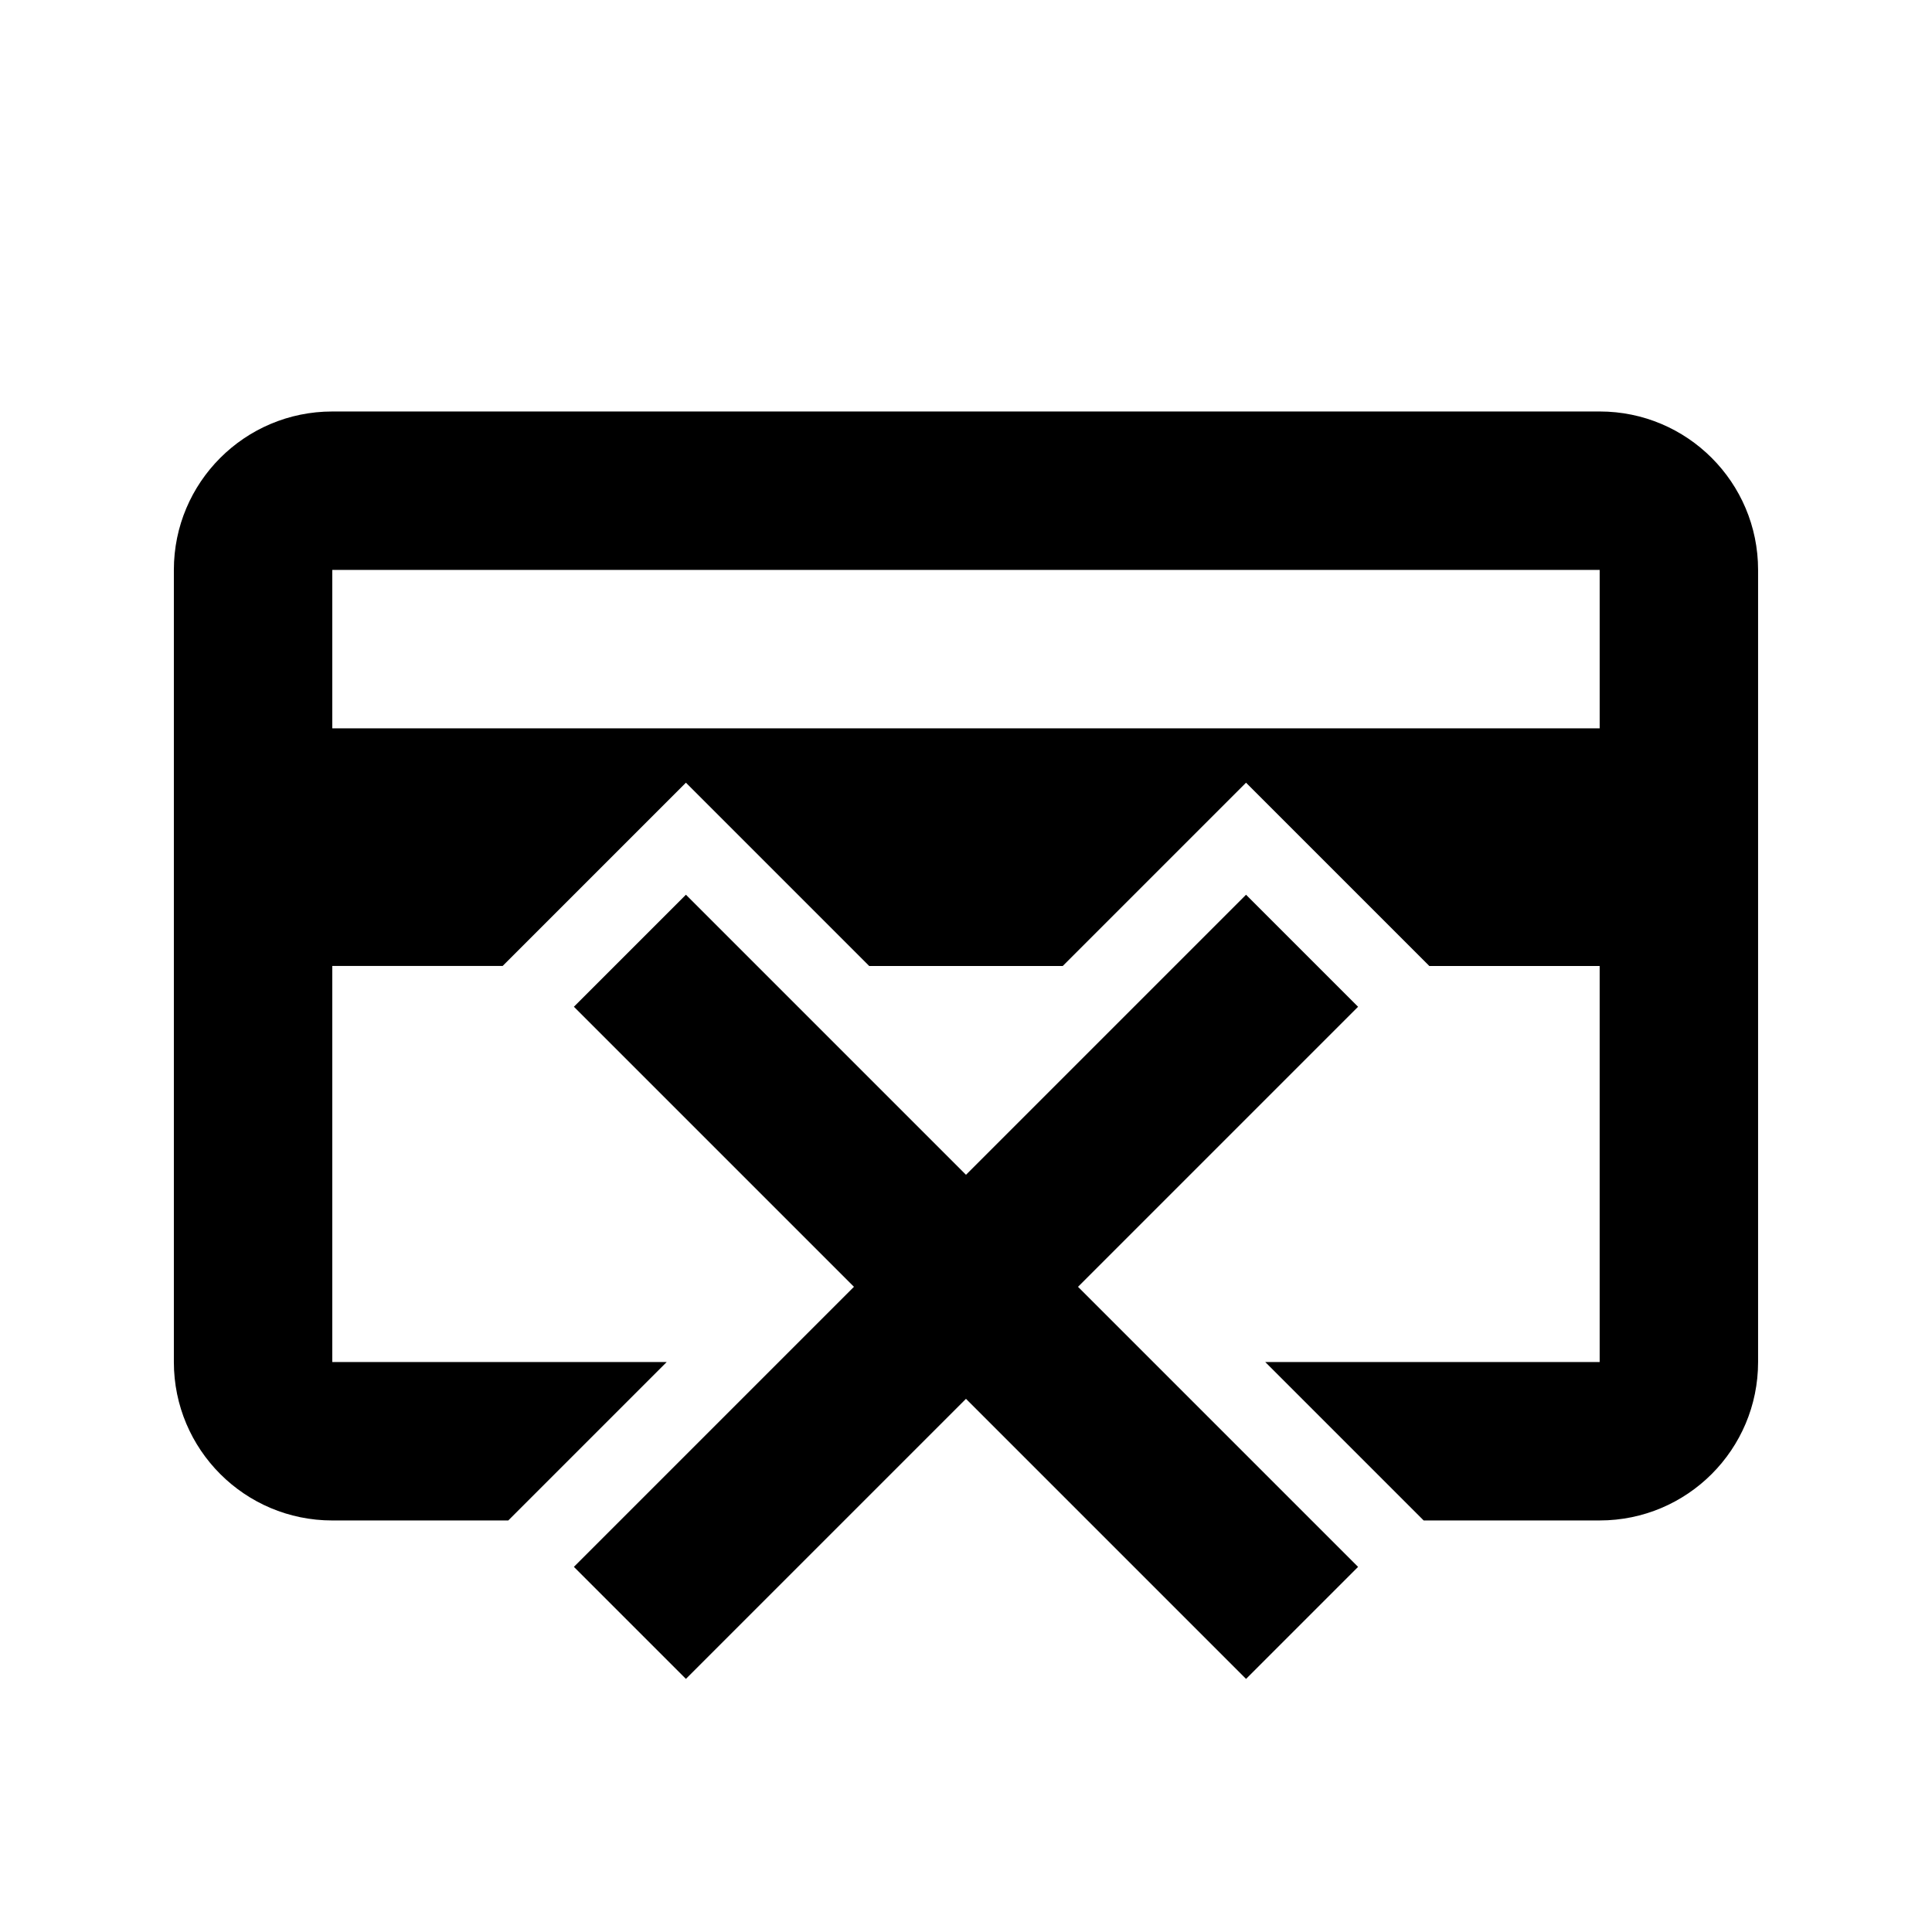 <?xml version="1.0" encoding="UTF-8"?>
<!-- Uploaded to: SVG Repo, www.svgrepo.com, Generator: SVG Repo Mixer Tools -->
<svg fill="#000000" width="800px" height="800px" version="1.1" viewBox="144 144 512 512" xmlns="http://www.w3.org/2000/svg">
 <path d="m567.93 253.05h-335.87c-23.188 0-41.984 18.797-41.984 41.984v209.92c0 23.188 18.797 41.984 41.984 41.984h46.641l41.984-41.984-88.625-0.004v-104.96h45.148l48.57-48.57 48.57 48.574h51.297l48.57-48.57 48.57 48.57h45.145v104.96h-88.625l41.984 41.984 46.641-0.004c23.188 0 41.984-18.797 41.984-41.984v-209.92c0-23.188-18.793-41.984-41.984-41.984zm0 83.969h-335.87v-41.984h335.87zm-93.715 44.094 29.688 29.688-74.219 74.219 74.219 74.219-29.688 29.688-74.219-74.223-74.219 74.219-29.688-29.688 74.219-74.219-74.219-74.219 29.688-29.688 74.219 74.223 74.219-74.219"/>
</svg>